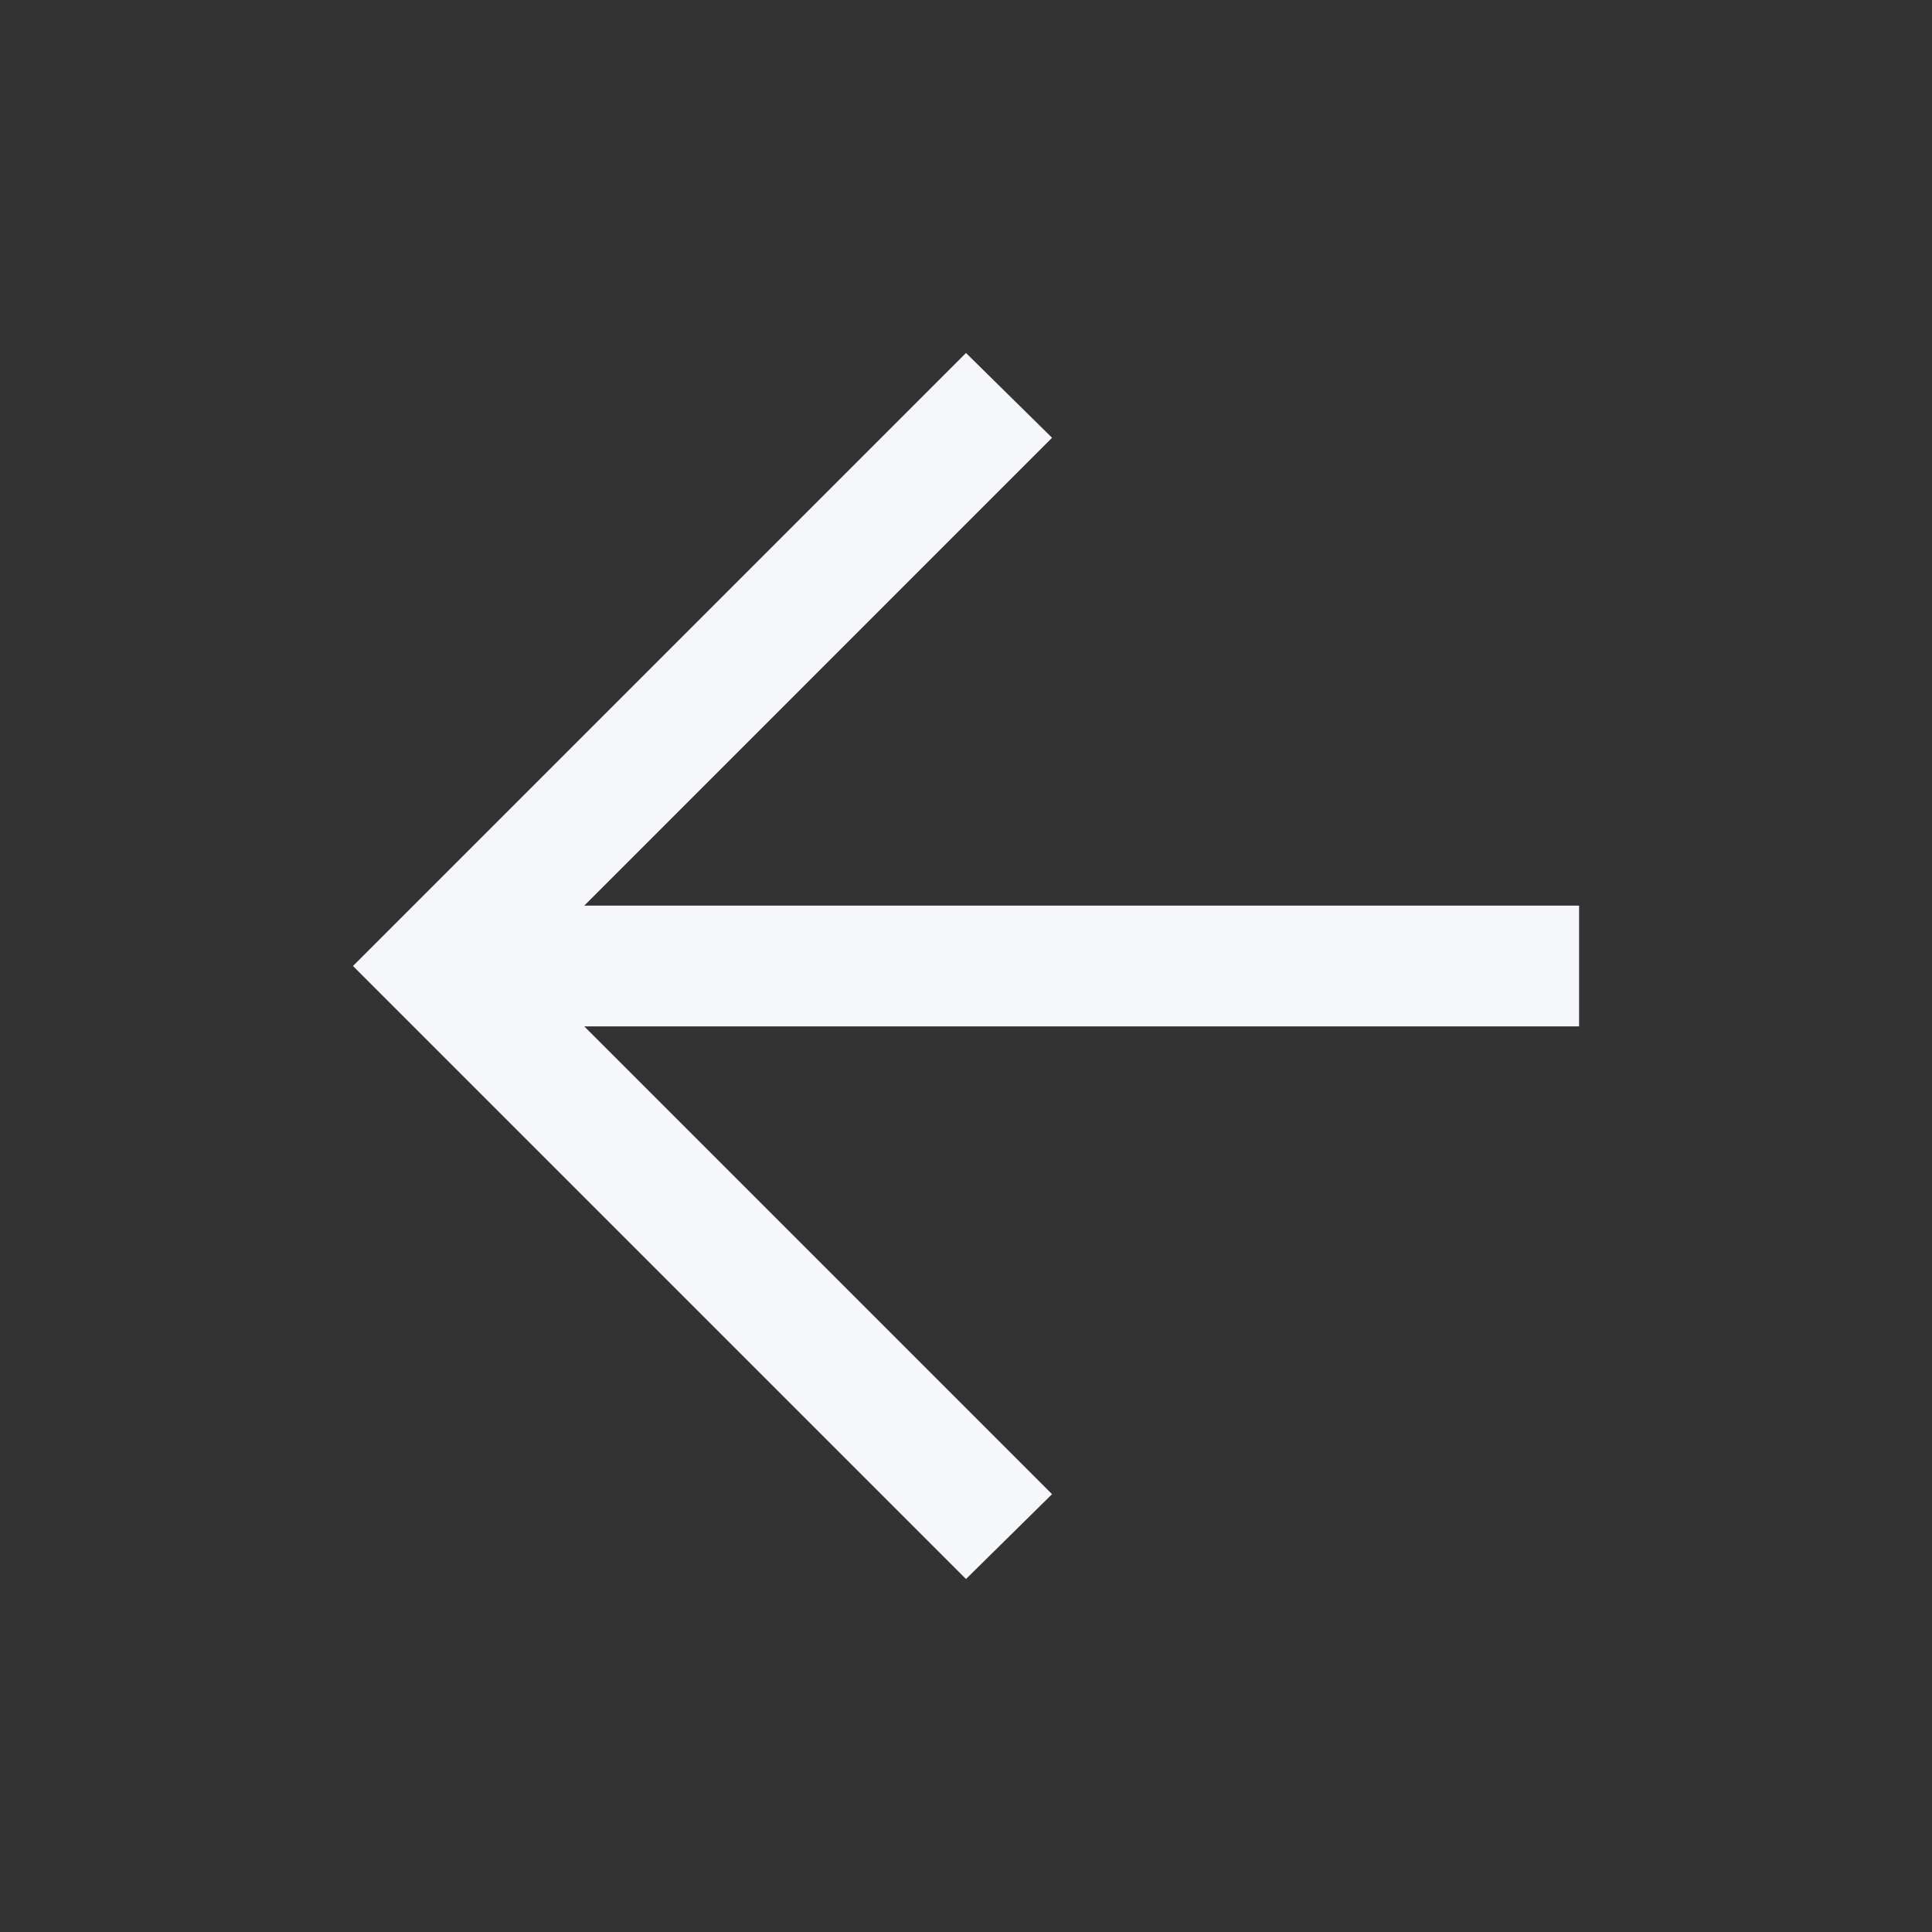 <svg xmlns="http://www.w3.org/2000/svg" fill="none" viewBox="0 0 24 24" height="24" width="24">
<rect x="0" y="0" width="24" height="24" fill="#333333" stroke="none"/>
<path fill="#F5F7FA" d="M12 19.615L4.385 12L12 4.385L13.069 5.438L7.258 11.25H19.616V12.75H7.258L13.069 18.561L12 19.615Z"></path>
</svg>
